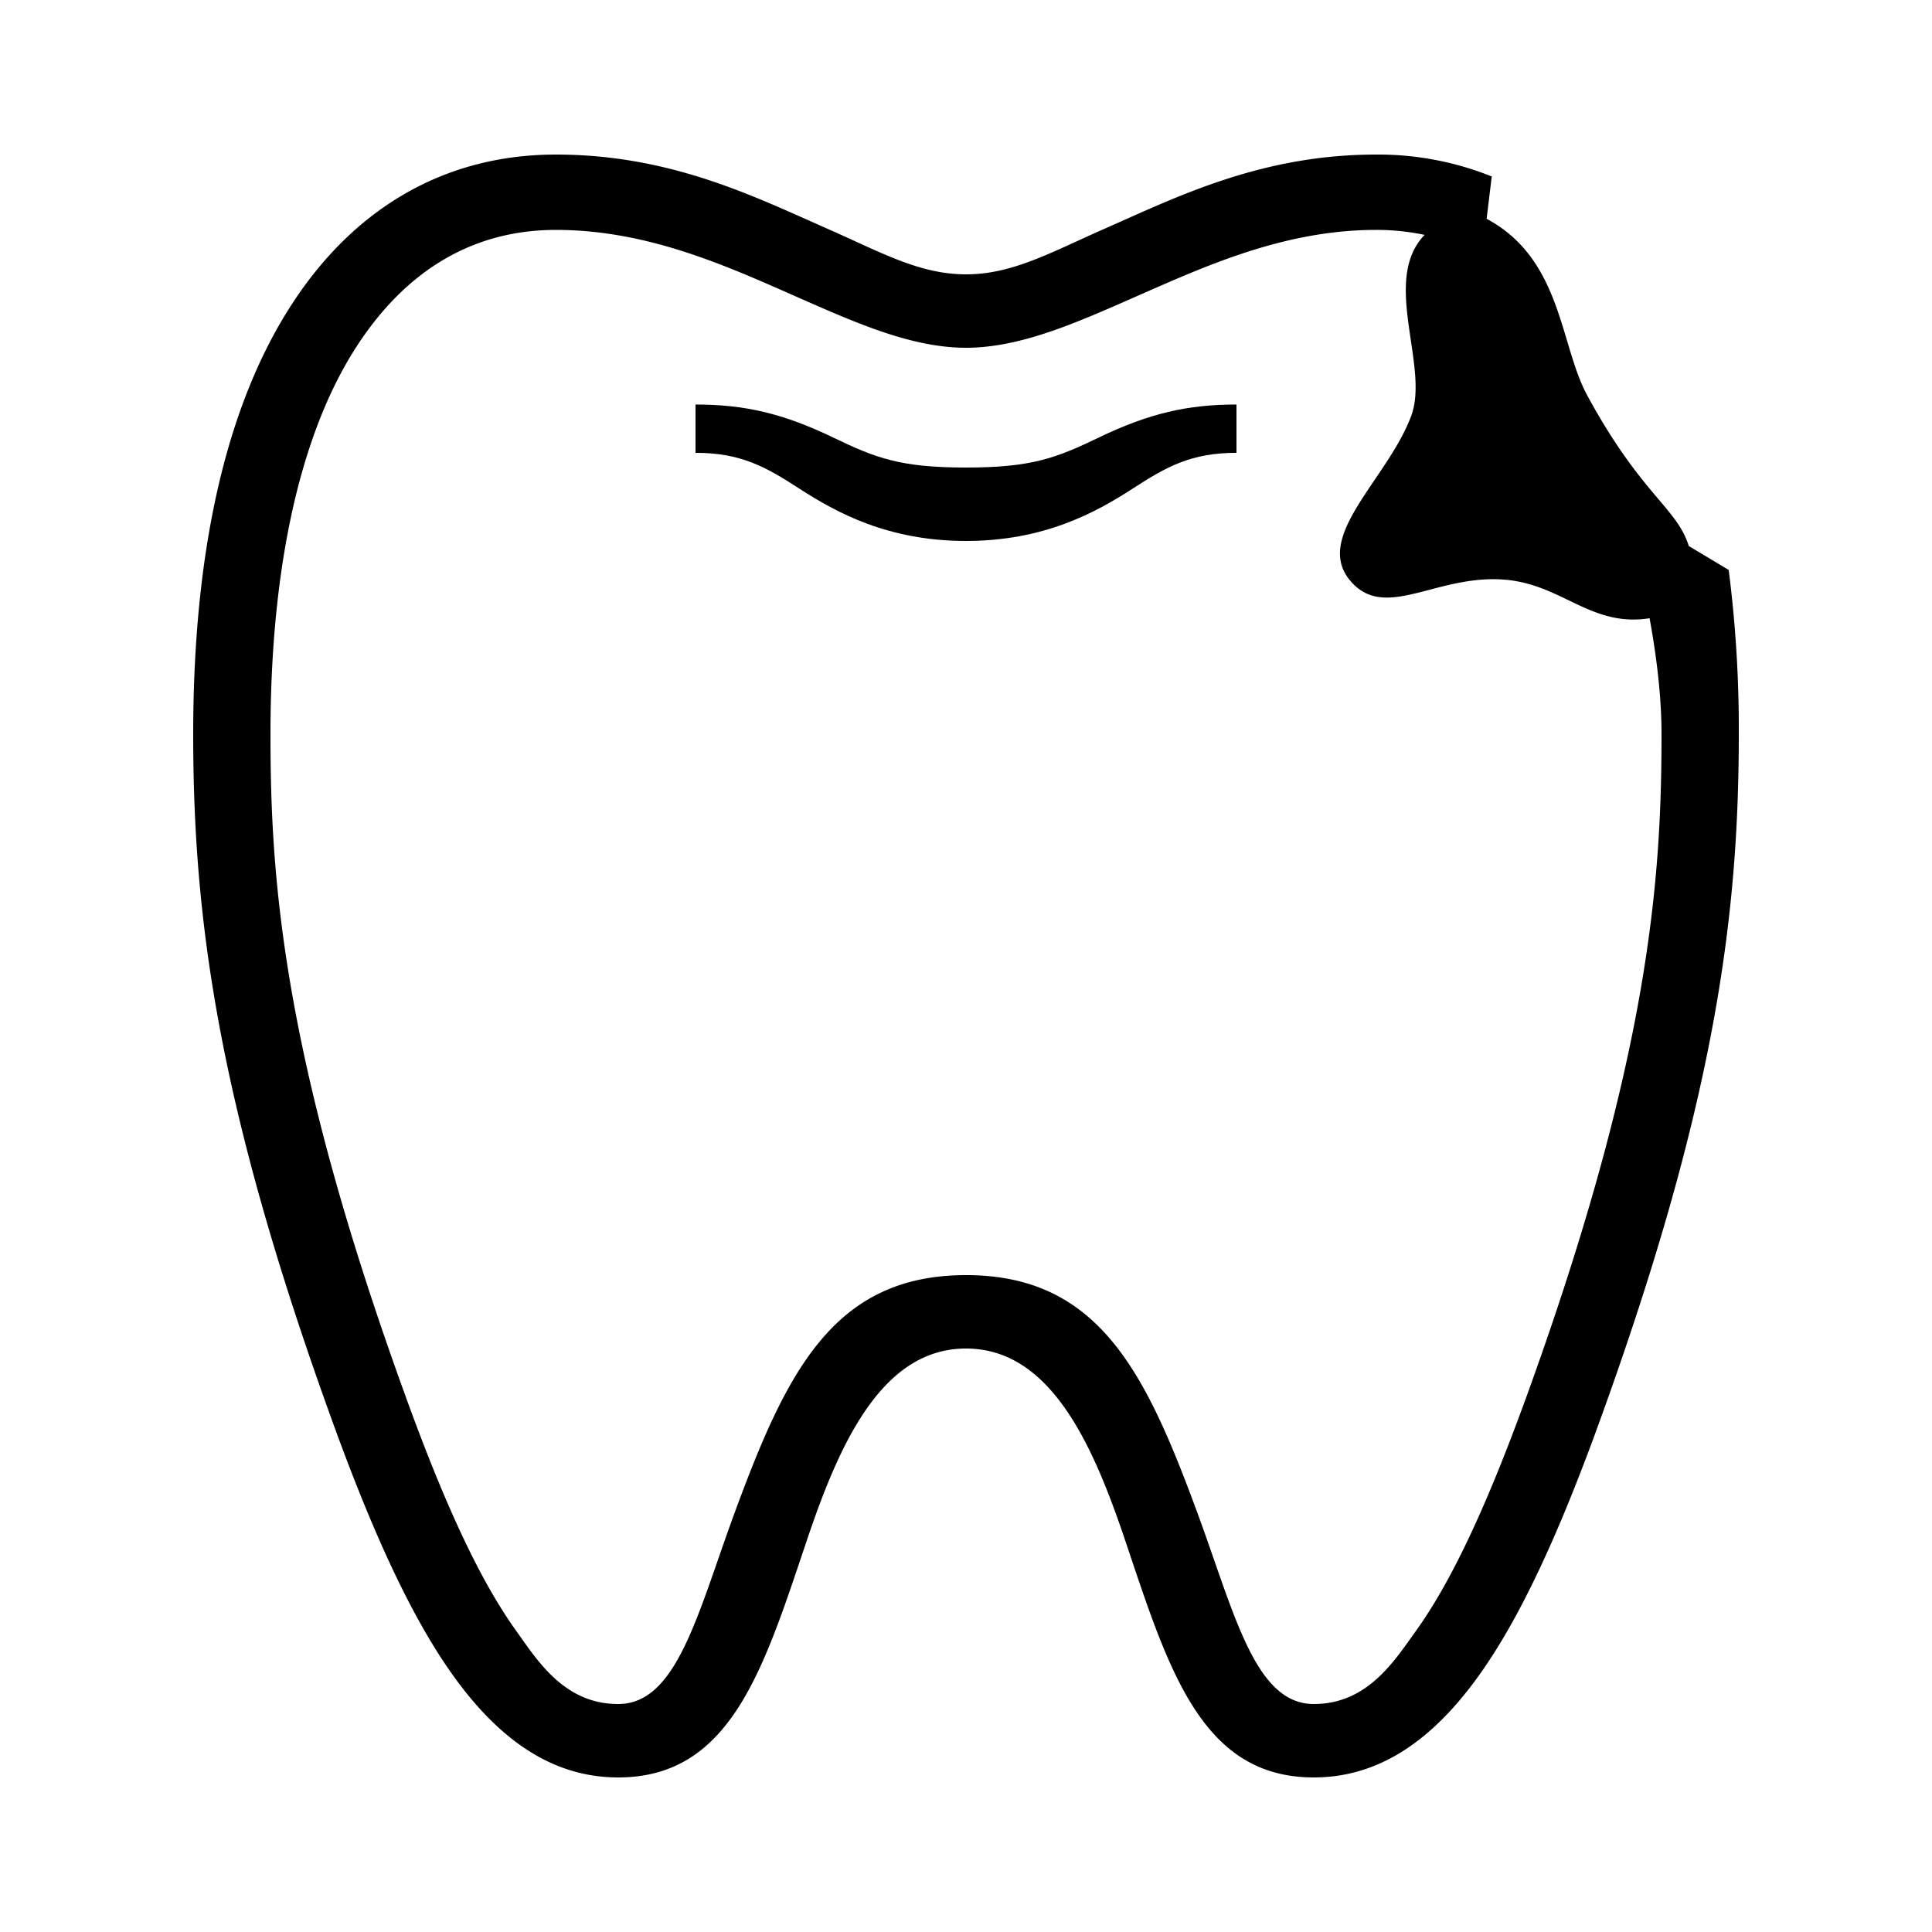 <?xml version="1.0" encoding="UTF-8"?> <svg xmlns="http://www.w3.org/2000/svg" id="icon" viewBox="0 0 1000 1000"><path d="M821.57,204.7c-14.25-26.19-13.08-70.61-52.1-91.45l2.65-21.91A157.51,157.51,0,0,0,712.28,80c-59.52,0-103,21.86-141.06,38.62C543.93,130.63,524.06,142,500,142s-43.93-11.37-71.22-23.38C390.71,101.86,347.25,80,287.72,80c-56.23,0-103.33,26.56-136.22,76.79C117.33,209,100,284.1,100,380c0,94.4,12.32,191.2,72.45,356.83,22,60.56,41.73,102,62.13,130.48C260,902.77,287.93,920,320,920c58.17,0,75.13-55.87,97.38-122C434.1,748.22,456,698,500,698s65.9,50.22,82.62,100c22.25,66.17,39.21,122,97.38,122,32.07,0,60-17.23,85.42-52.69,20.4-28.45,40.14-69.92,62.13-130.48C887.68,571.2,900,474.4,900,380a647,647,0,0,0-5.23-85l-20.66-12.38C867.9,262.68,849.72,256.47,821.57,204.7ZM790,723.17c-20.71,57-38.83,95.44-57,120.84C721.84,859.46,708,882,680,882c-30.24,0-40.84-46.08-59.88-98-27-73.5-51.23-124-120.12-124s-93.15,50.53-120.12,124c-19,51.89-29.64,98-59.88,98-28,0-41.84-22.54-52.91-38-18.21-25.4-36.33-63.8-57-120.84C145.41,545.14,140,452.68,140,380c0-86.75,15.55-156.35,45-201.3C210.47,139.75,245,119,287.72,119c48.2,0,89.5,19.18,126,35.23C443.78,167.48,472.22,180,500,180s56.22-12.52,86.33-25.77c36.45-16,77.75-35.23,125.95-35.23a120.67,120.67,0,0,1,25.09,2.58c-22.62,23.47,2.65,67.88-6.92,93.65-12.54,33.77-53.2,64.15-29.71,87.35,18.07,17.85,44.47-5.88,79.26-2.44,29,2.87,43.89,24.61,73.82,19.86,3.68,20,6.18,40.82,6.18,60C860,452.68,854.59,545.14,790,723.17Z"></path><path d="M500,242c-33.79,0-46.59-4.86-68.59-15.47-26.3-12.68-46.25-17.15-71.41-17.15v25c23.48,0,36.3,7.23,53.66,18.48C433.07,265.44,459.81,280,500,280s66.93-14.56,86.34-27.14c17.37-11.25,30.18-18.48,53.66-18.48v-25c-25.15,0-45.11,4.47-71.41,17.15C546.59,237.14,533.79,242,500,242Z"></path></svg> 